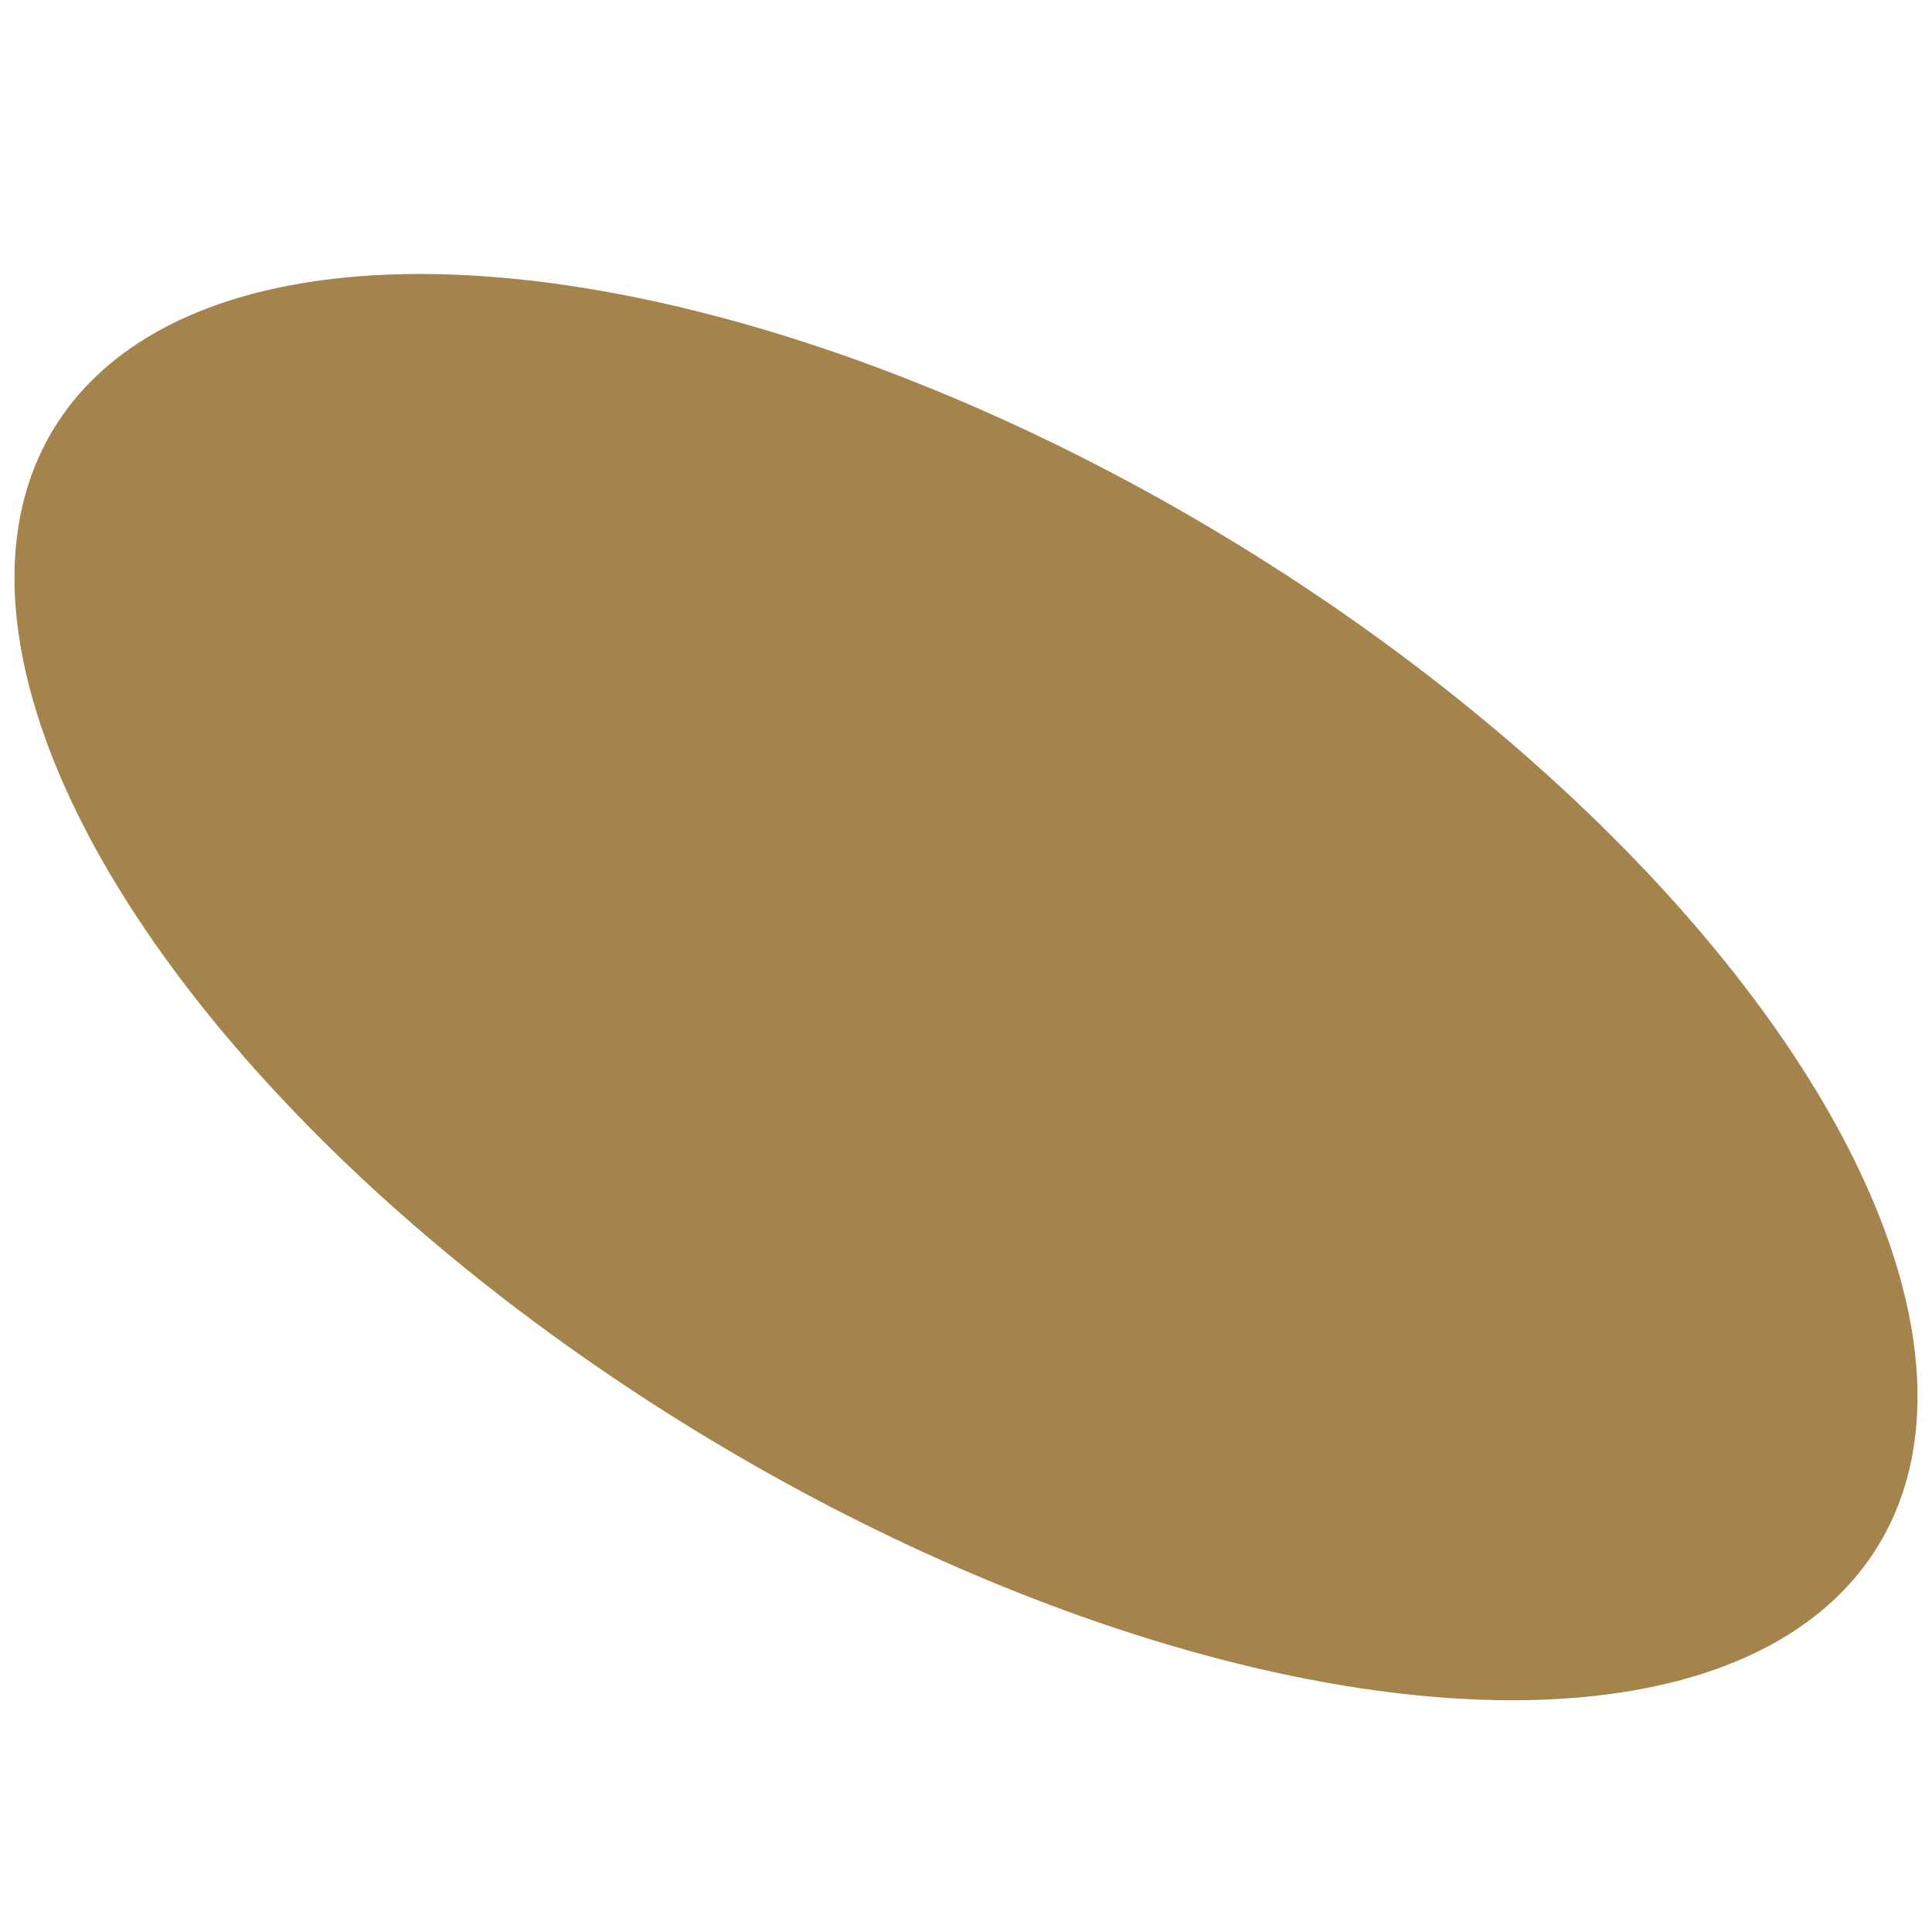 <svg width="16" height="16" viewBox="0 0 16 16" fill="none" xmlns="http://www.w3.org/2000/svg">
<g clip-path="url(#clip0_8_35)">
<ellipse cx="8" cy="8.175" rx="4.302" ry="8.858" transform="rotate(-58.497 8 8.175)" fill="#A4834C"/>
</g>
<defs>
<clipPath id="clip0_8_35">
<rect width="16" height="16" fill="white"/>
</clipPath>
</defs>
</svg>
